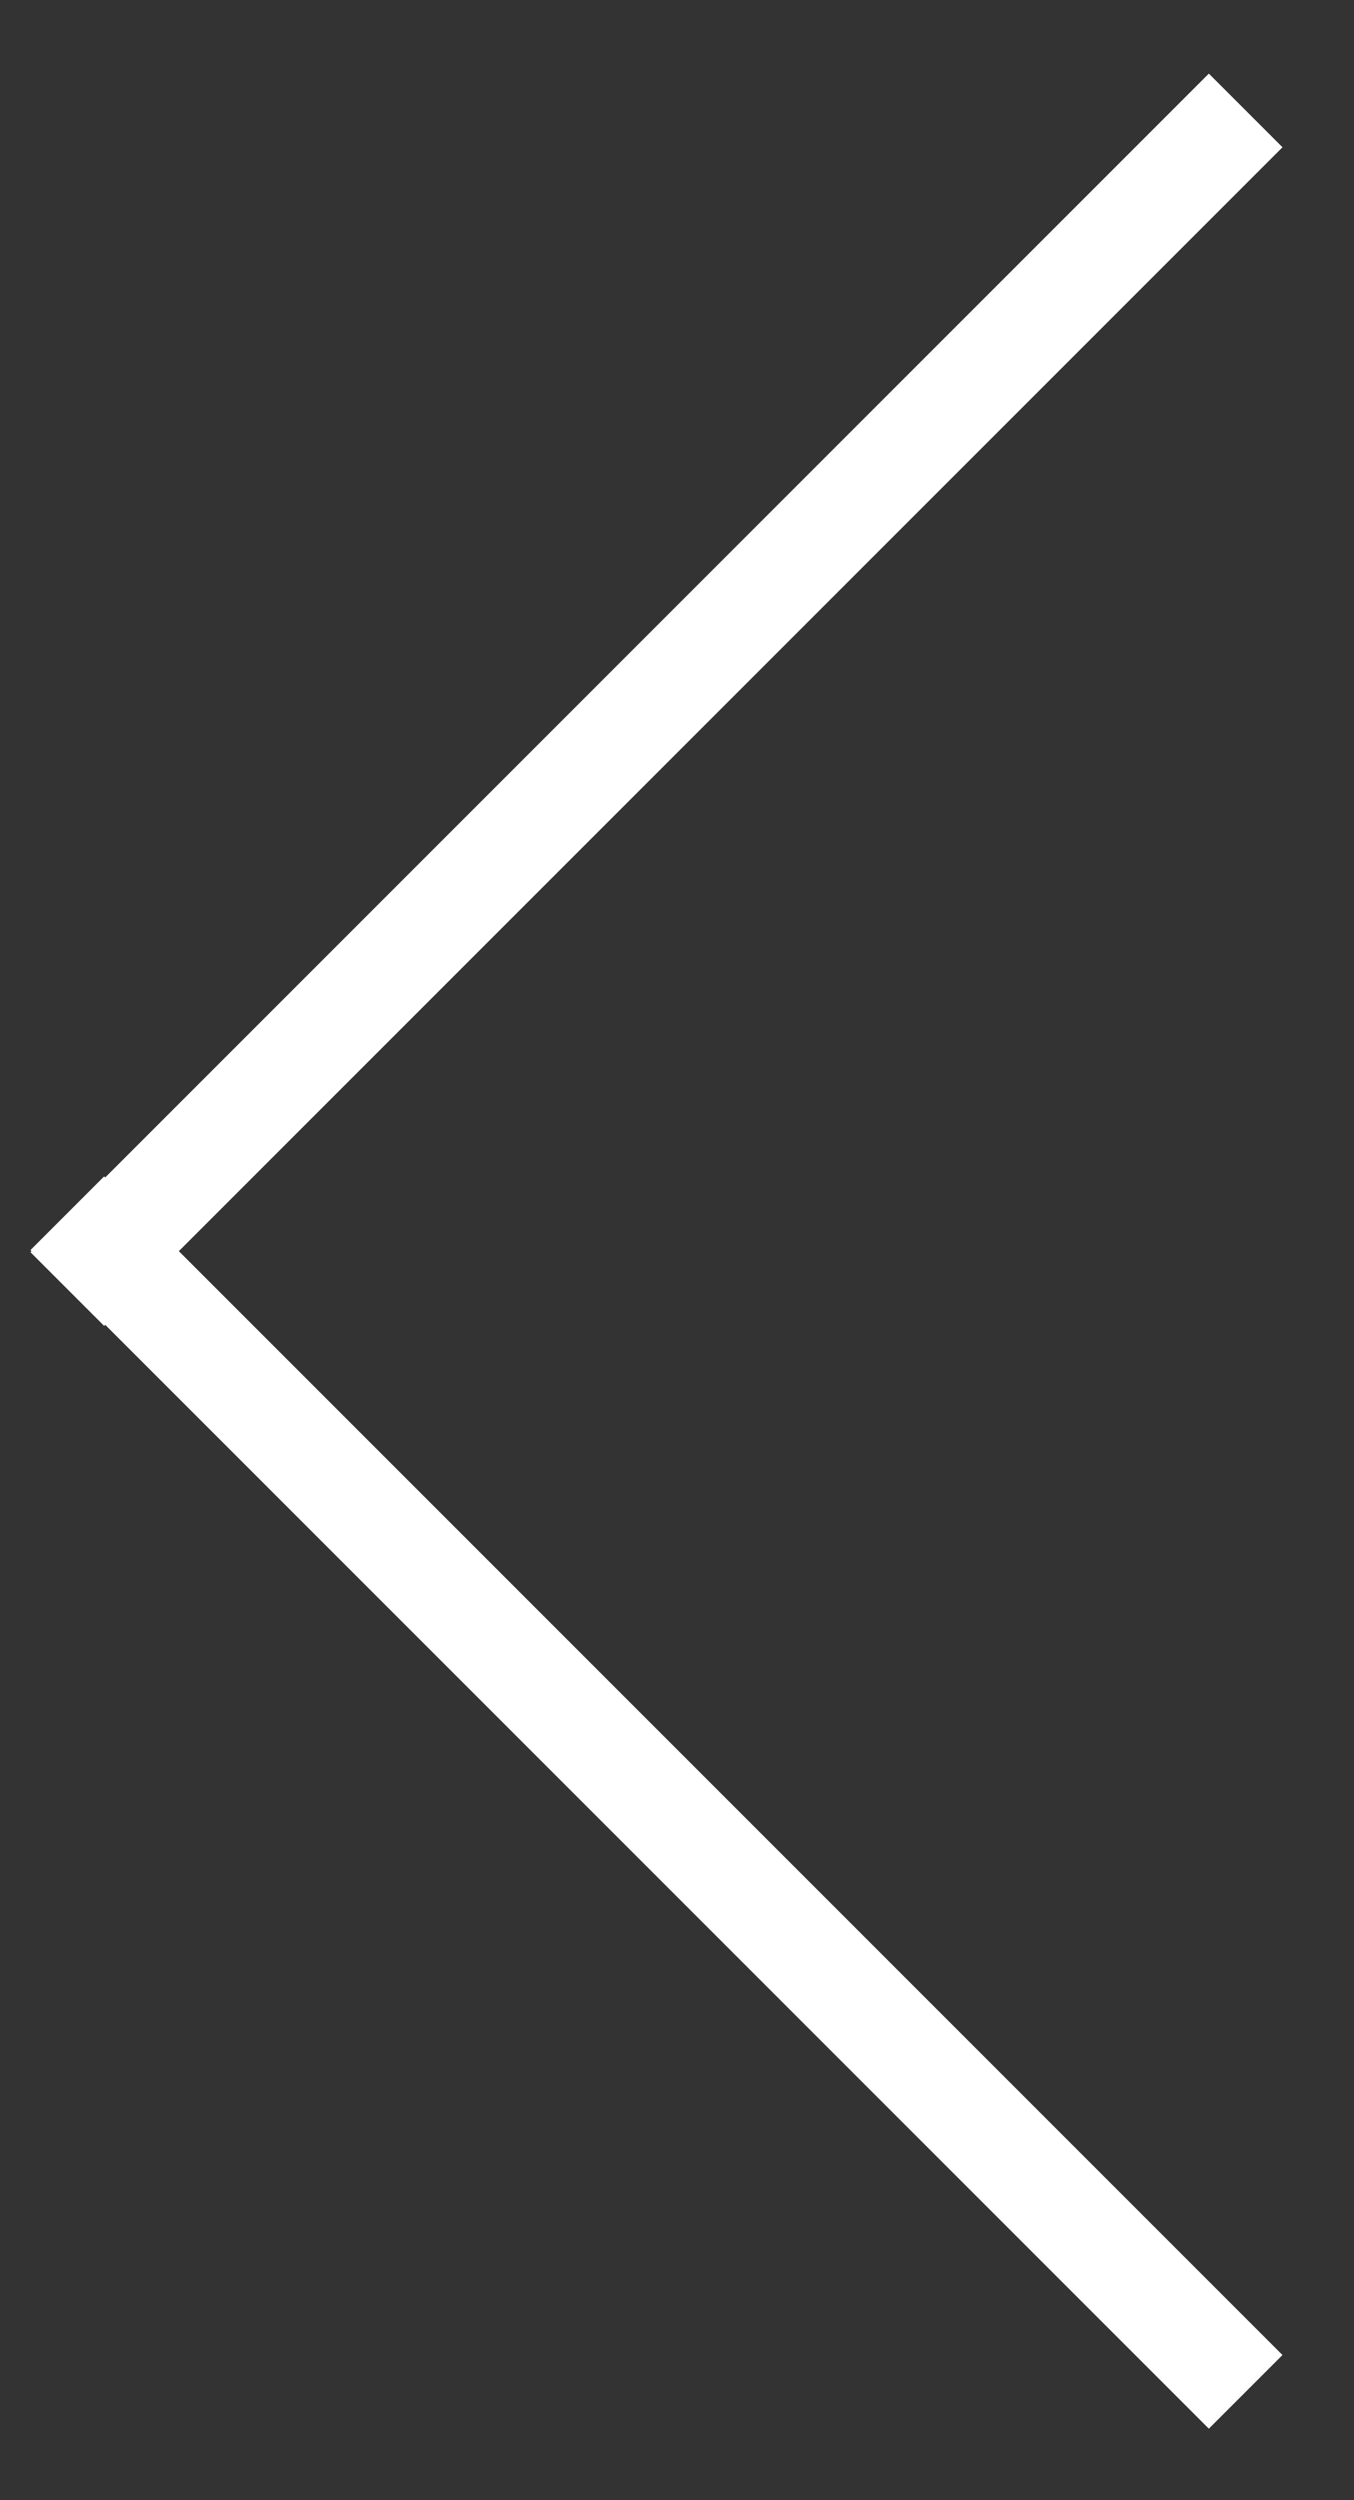 <?xml version="1.0" encoding="UTF-8"?>
<svg width="13px" height="24px" viewBox="0 0 13 24" version="1.1" xmlns="http://www.w3.org/2000/svg" xmlns:xlink="http://www.w3.org/1999/xlink">
    <rect x="0" y="0" width="13" height="24" fill="#333333" stroke="none"/>
    <title>MENU</title>
    <g id="Page-1" stroke="none" stroke-width="1" fill="none" fill-rule="evenodd">
        <g id="P&amp;F-New04" transform="translate(-353, -671)" fill="#FFFFFF">
            <g id="MENU-BURGER" transform="translate(339, 665)">
                <g id="Group-3" transform="translate(20.303, 18.01) rotate(-90) translate(-20.303, -18.01) translate(9, 12)">
                    <rect id="Rectangle" transform="translate(6.01, 6.01) rotate(-45) translate(-6.01, -6.01) " x="-1.99" y="5.51" width="16" height="1"></rect>
                    <rect id="Rectangle" transform="translate(16.596, 6.01) scale(-1, 1) rotate(-45) translate(-16.596, -6.01) " x="8.596" y="5.51" width="16" height="1"></rect>
                </g>
            </g>
        </g>
    </g>
</svg>